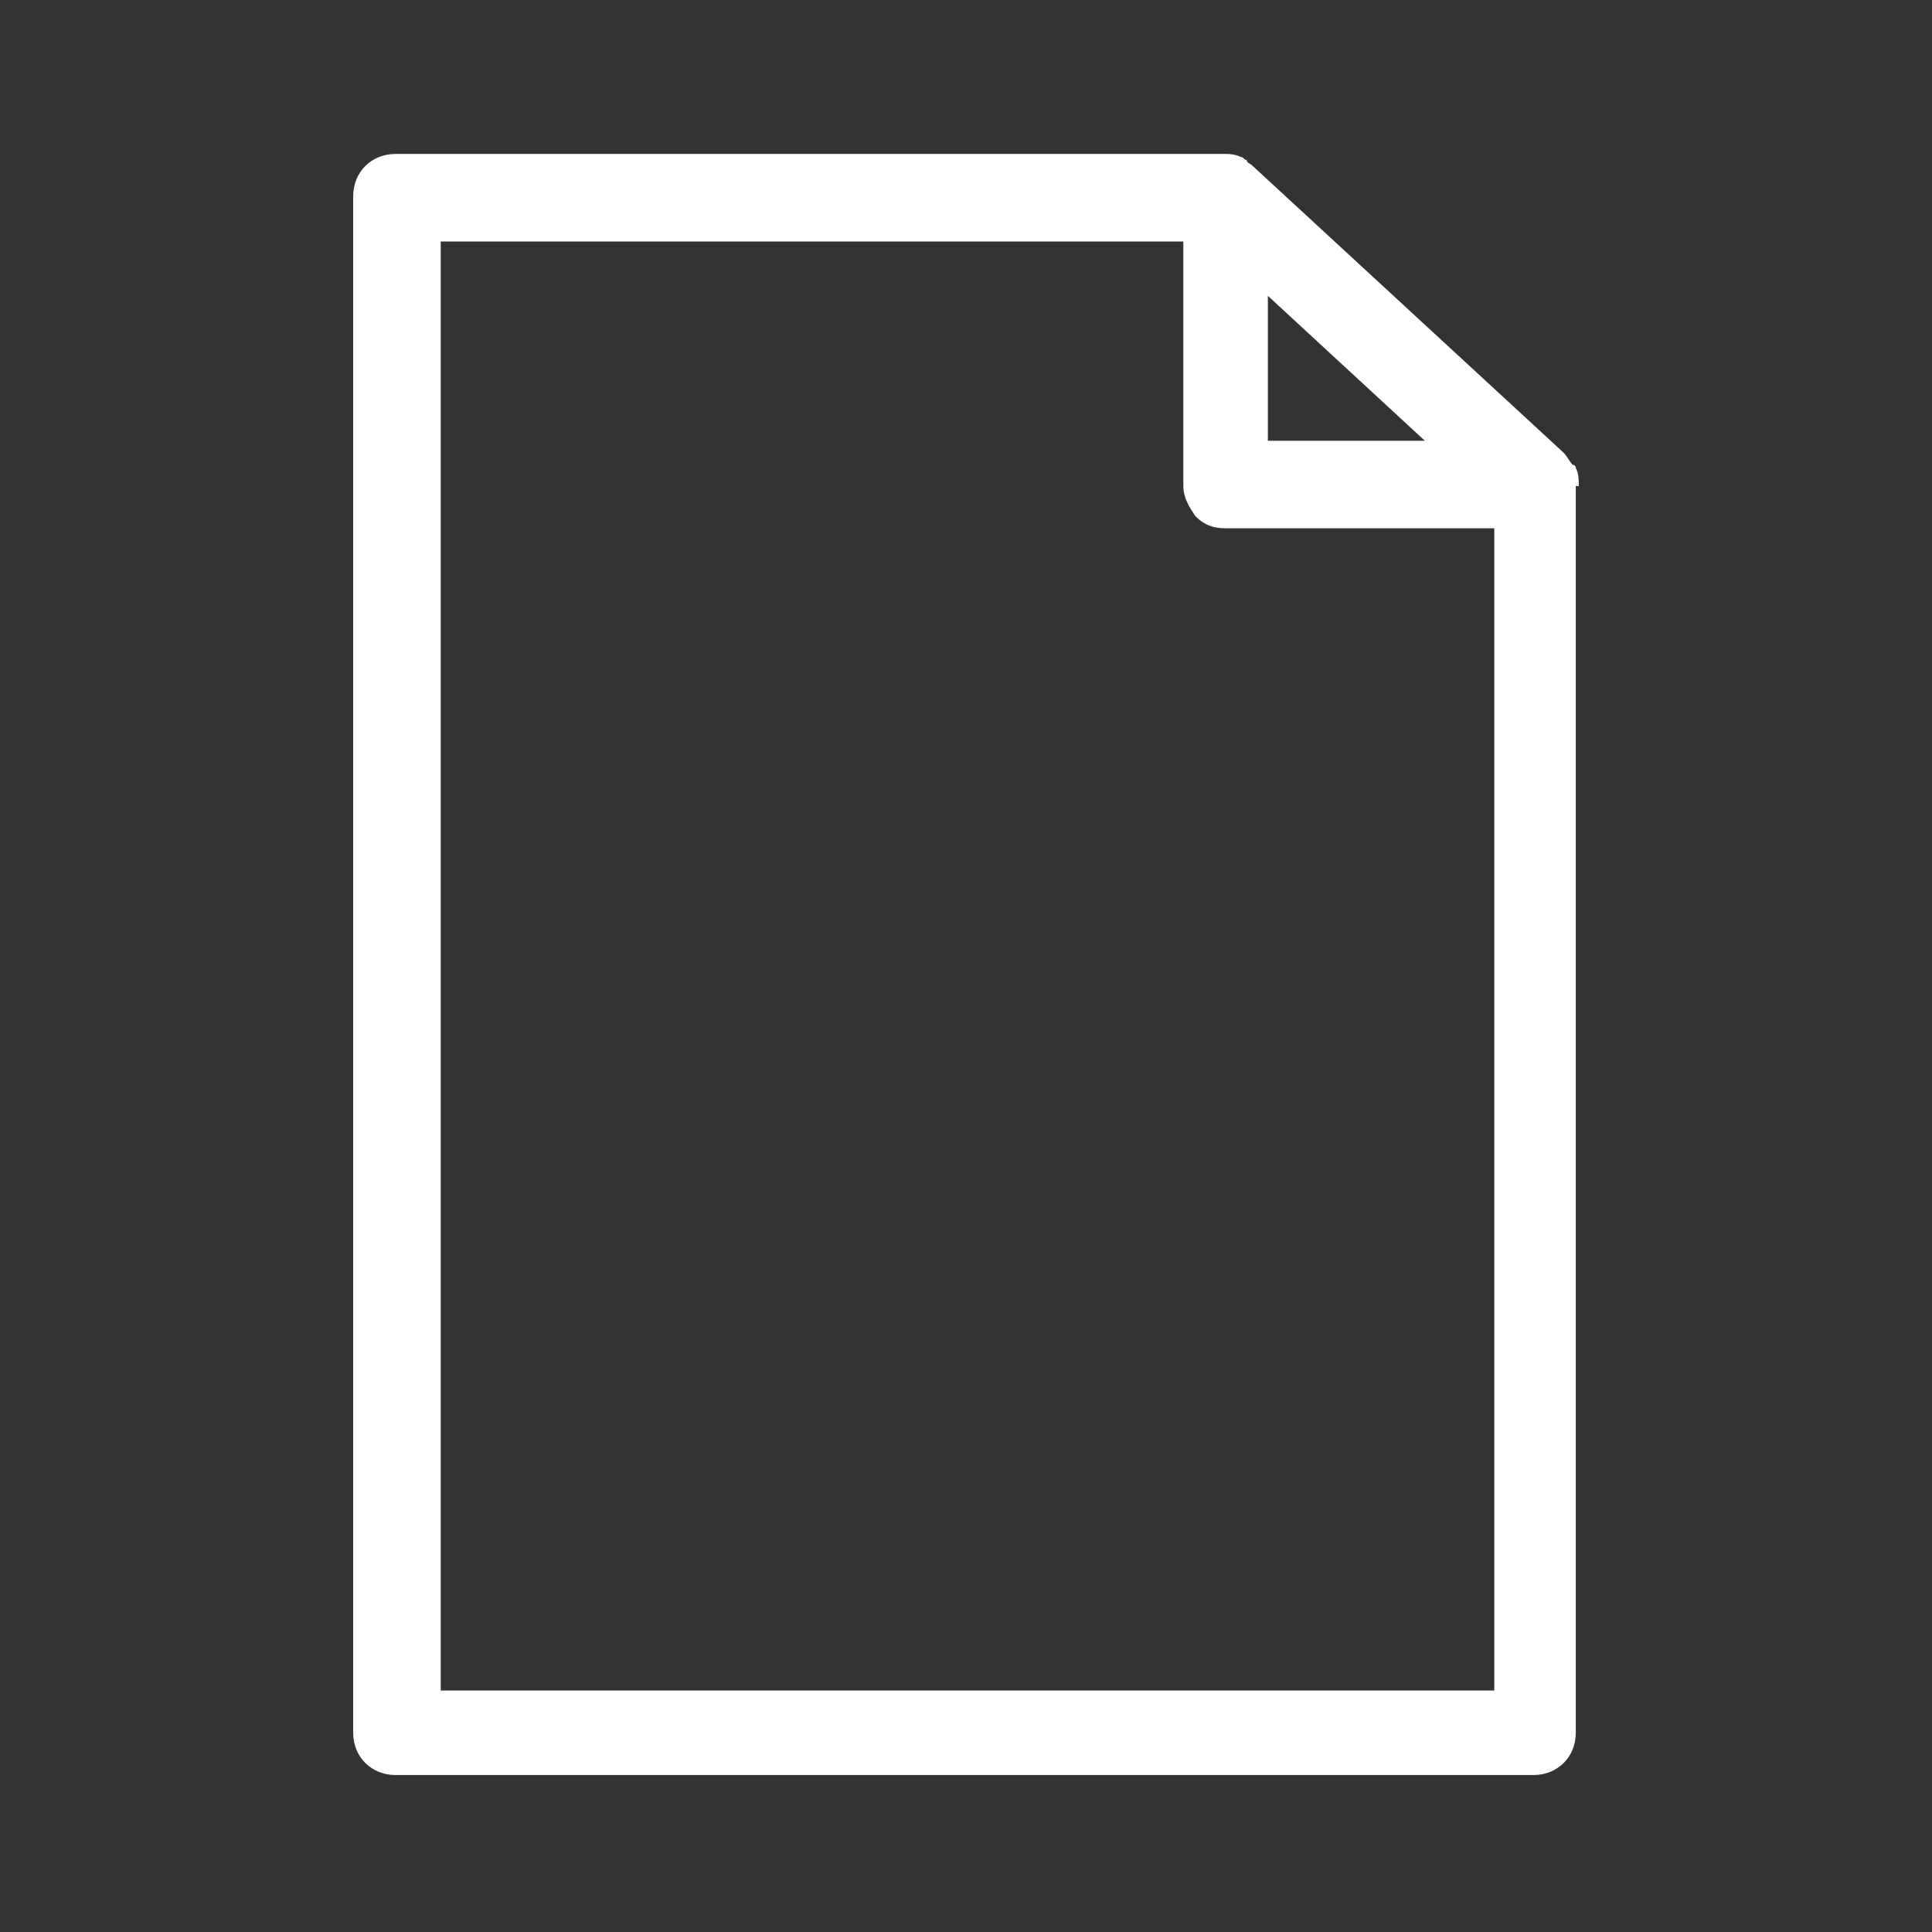 <?xml version="1.0" encoding="utf-8"?>
<!-- Generator: Adobe Illustrator 25.4.1, SVG Export Plug-In . SVG Version: 6.00 Build 0)  -->
<svg version="1.1" id="Capa_1" xmlns="http://www.w3.org/2000/svg" xmlns:xlink="http://www.w3.org/1999/xlink" x="0px" y="0px"
	 viewBox="0 0 64 64" style="enable-background:new 0 0 64 64;" xml:space="preserve">
<rect x="0" y="0" width="64" height="64" fill="#333333" stroke="none"/>
<style type="text/css">
	.st0{fill:#FFFFFF;}
</style>
<path class="st0" d="M52.3,16.1c0-0.2,0-0.4-0.1-0.6c0,0,0-0.1-0.1-0.1c-0.1-0.1-0.2-0.3-0.3-0.4c0,0,0,0,0,0L41.5,5.5
	c-0.1-0.1-0.2-0.1-0.2-0.2c-0.1,0-0.1-0.1-0.2-0.1c-0.2-0.1-0.4-0.1-0.5-0.1H13.1c-0.8,0-1.4,0.6-1.4,1.4v50.9
	c0,0.8,0.6,1.4,1.4,1.4h37.7c0.8,0,1.4-0.6,1.4-1.4V16.1C52.3,16.1,52.3,16.1,52.3,16.1C52.3,16.1,52.3,16.1,52.3,16.1z M42,9.8
	l5.2,4.8l-5.2,0V9.8z M14.6,56V8h24.6v8.1c0,0.4,0.2,0.7,0.4,1c0.3,0.3,0.6,0.4,1,0.4c0,0,0,0,0,0l8.9,0V56H14.6z"/>
</svg>
